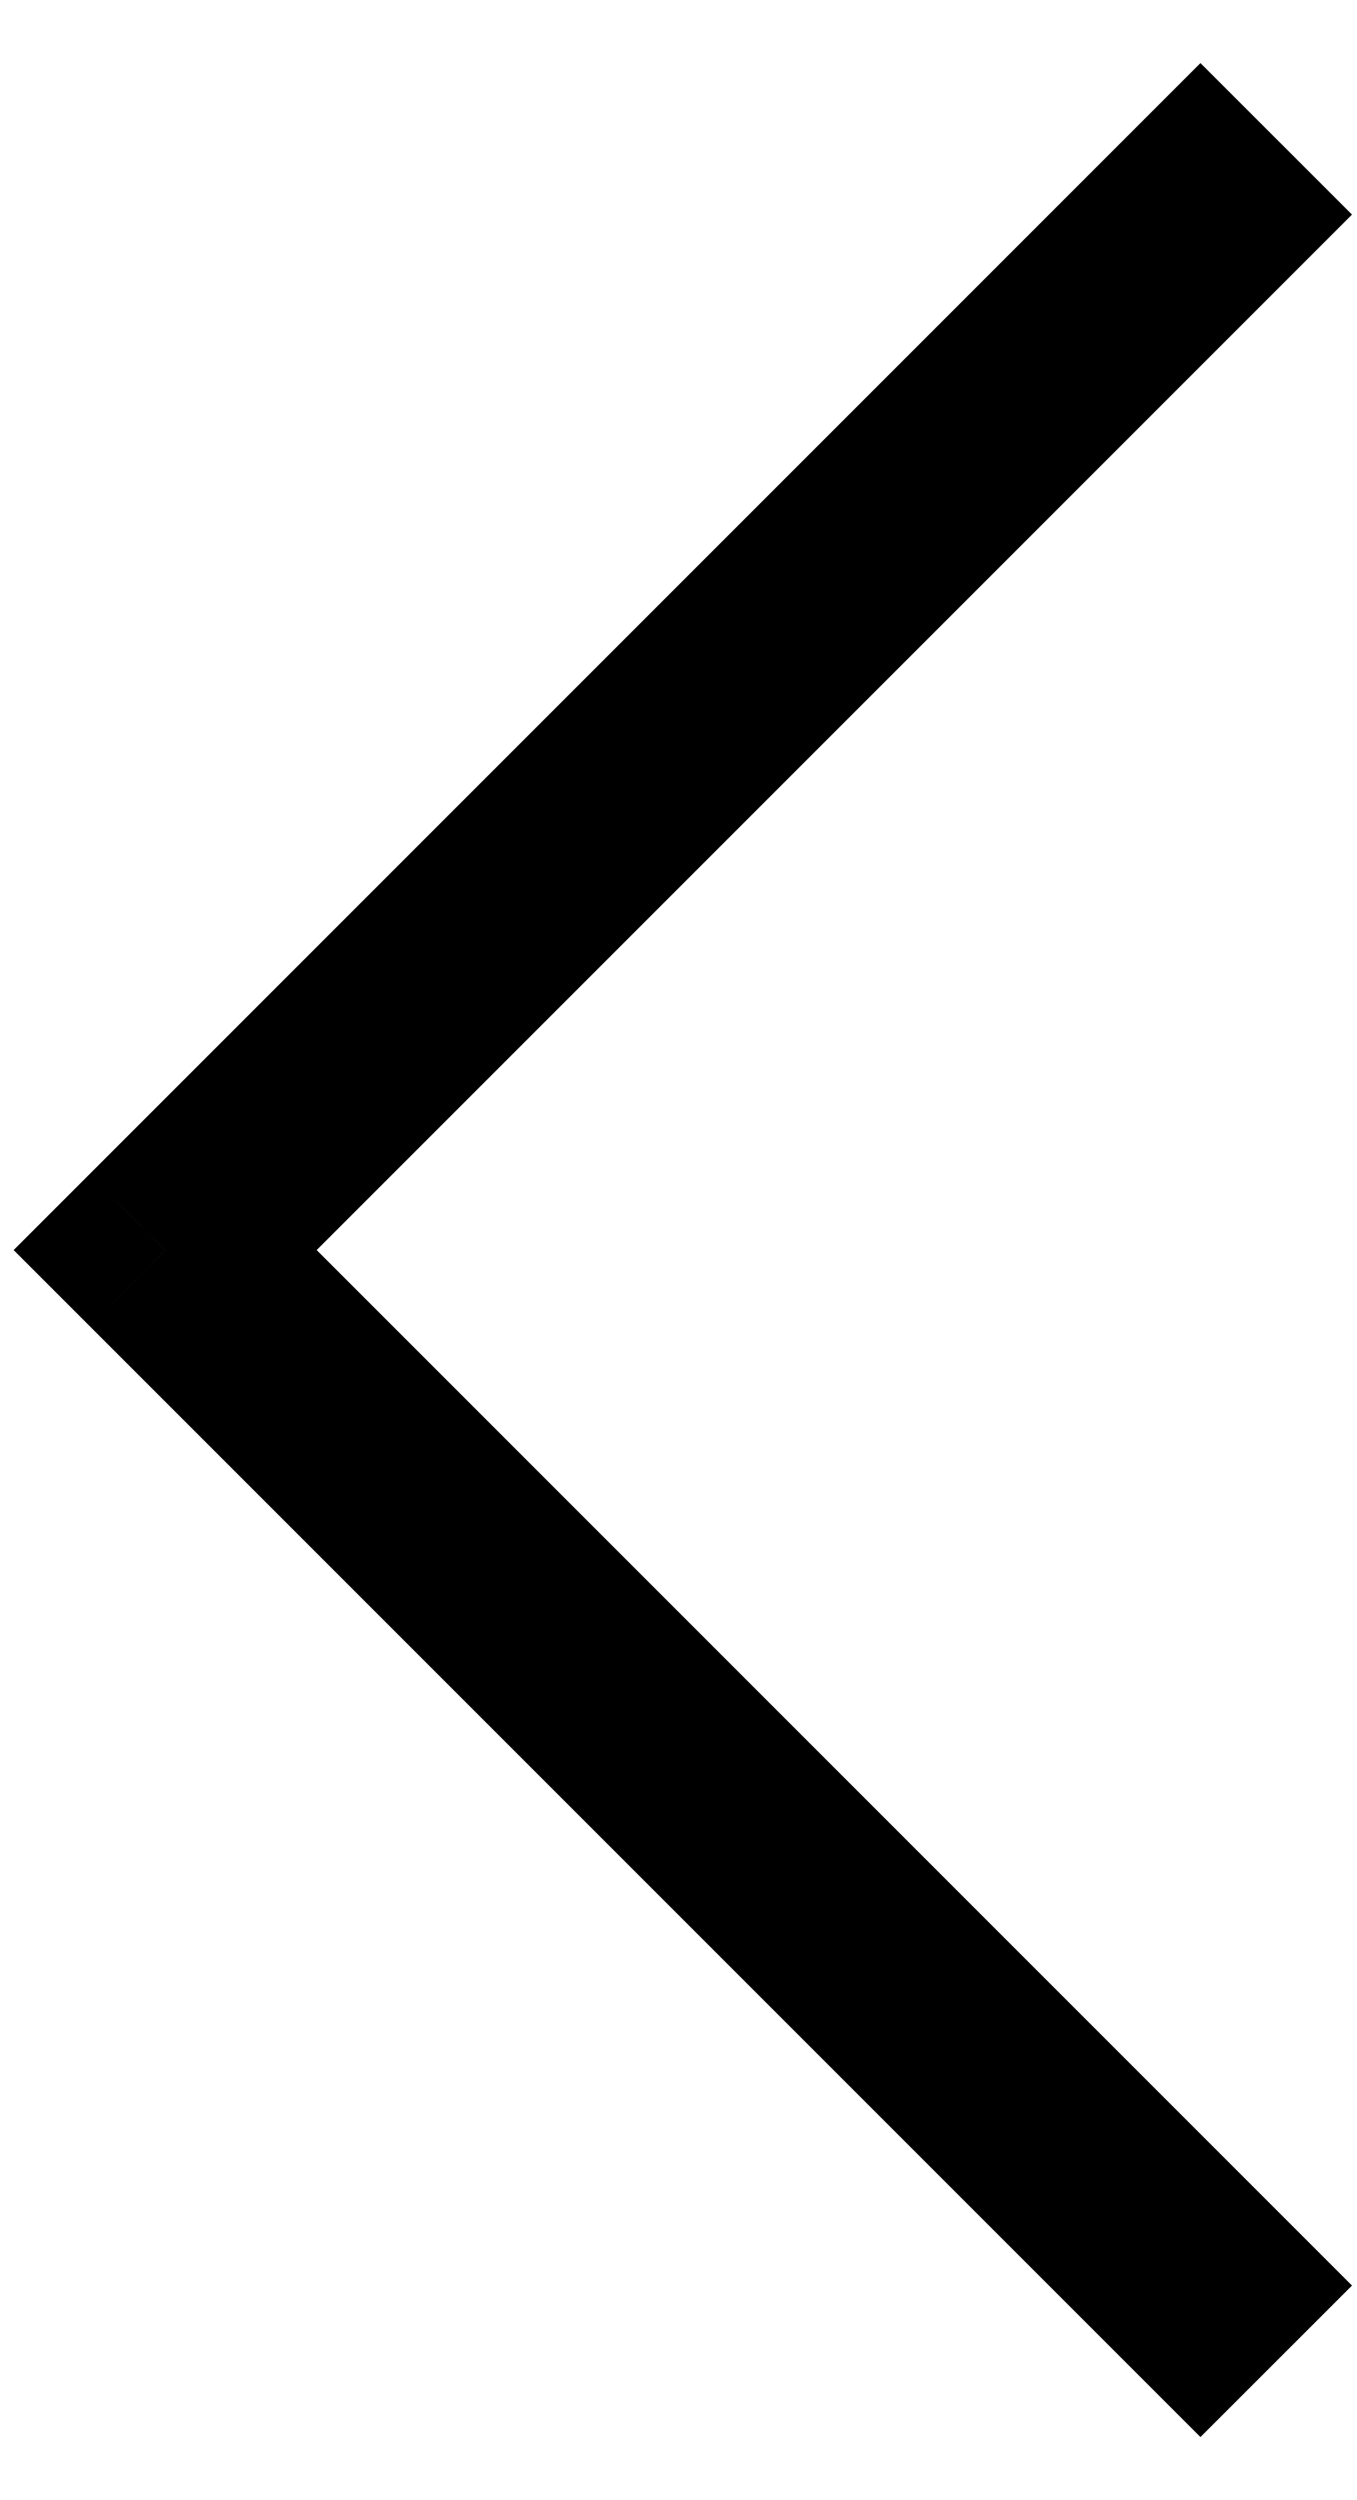 <?xml version="1.0" encoding="UTF-8"?> <svg xmlns="http://www.w3.org/2000/svg" width="19" height="35" viewBox="0 0 19 35" fill="none"> <path d="M2.312 17.5L1.252 16.439L0.191 17.5L1.252 18.561L2.312 17.5ZM18.93 31.996L3.373 16.439L1.252 18.561L16.808 34.117L18.93 31.996ZM3.373 18.561L18.93 3.004L16.808 0.883L1.252 16.439L3.373 18.561Z" fill="black"></path> </svg> 